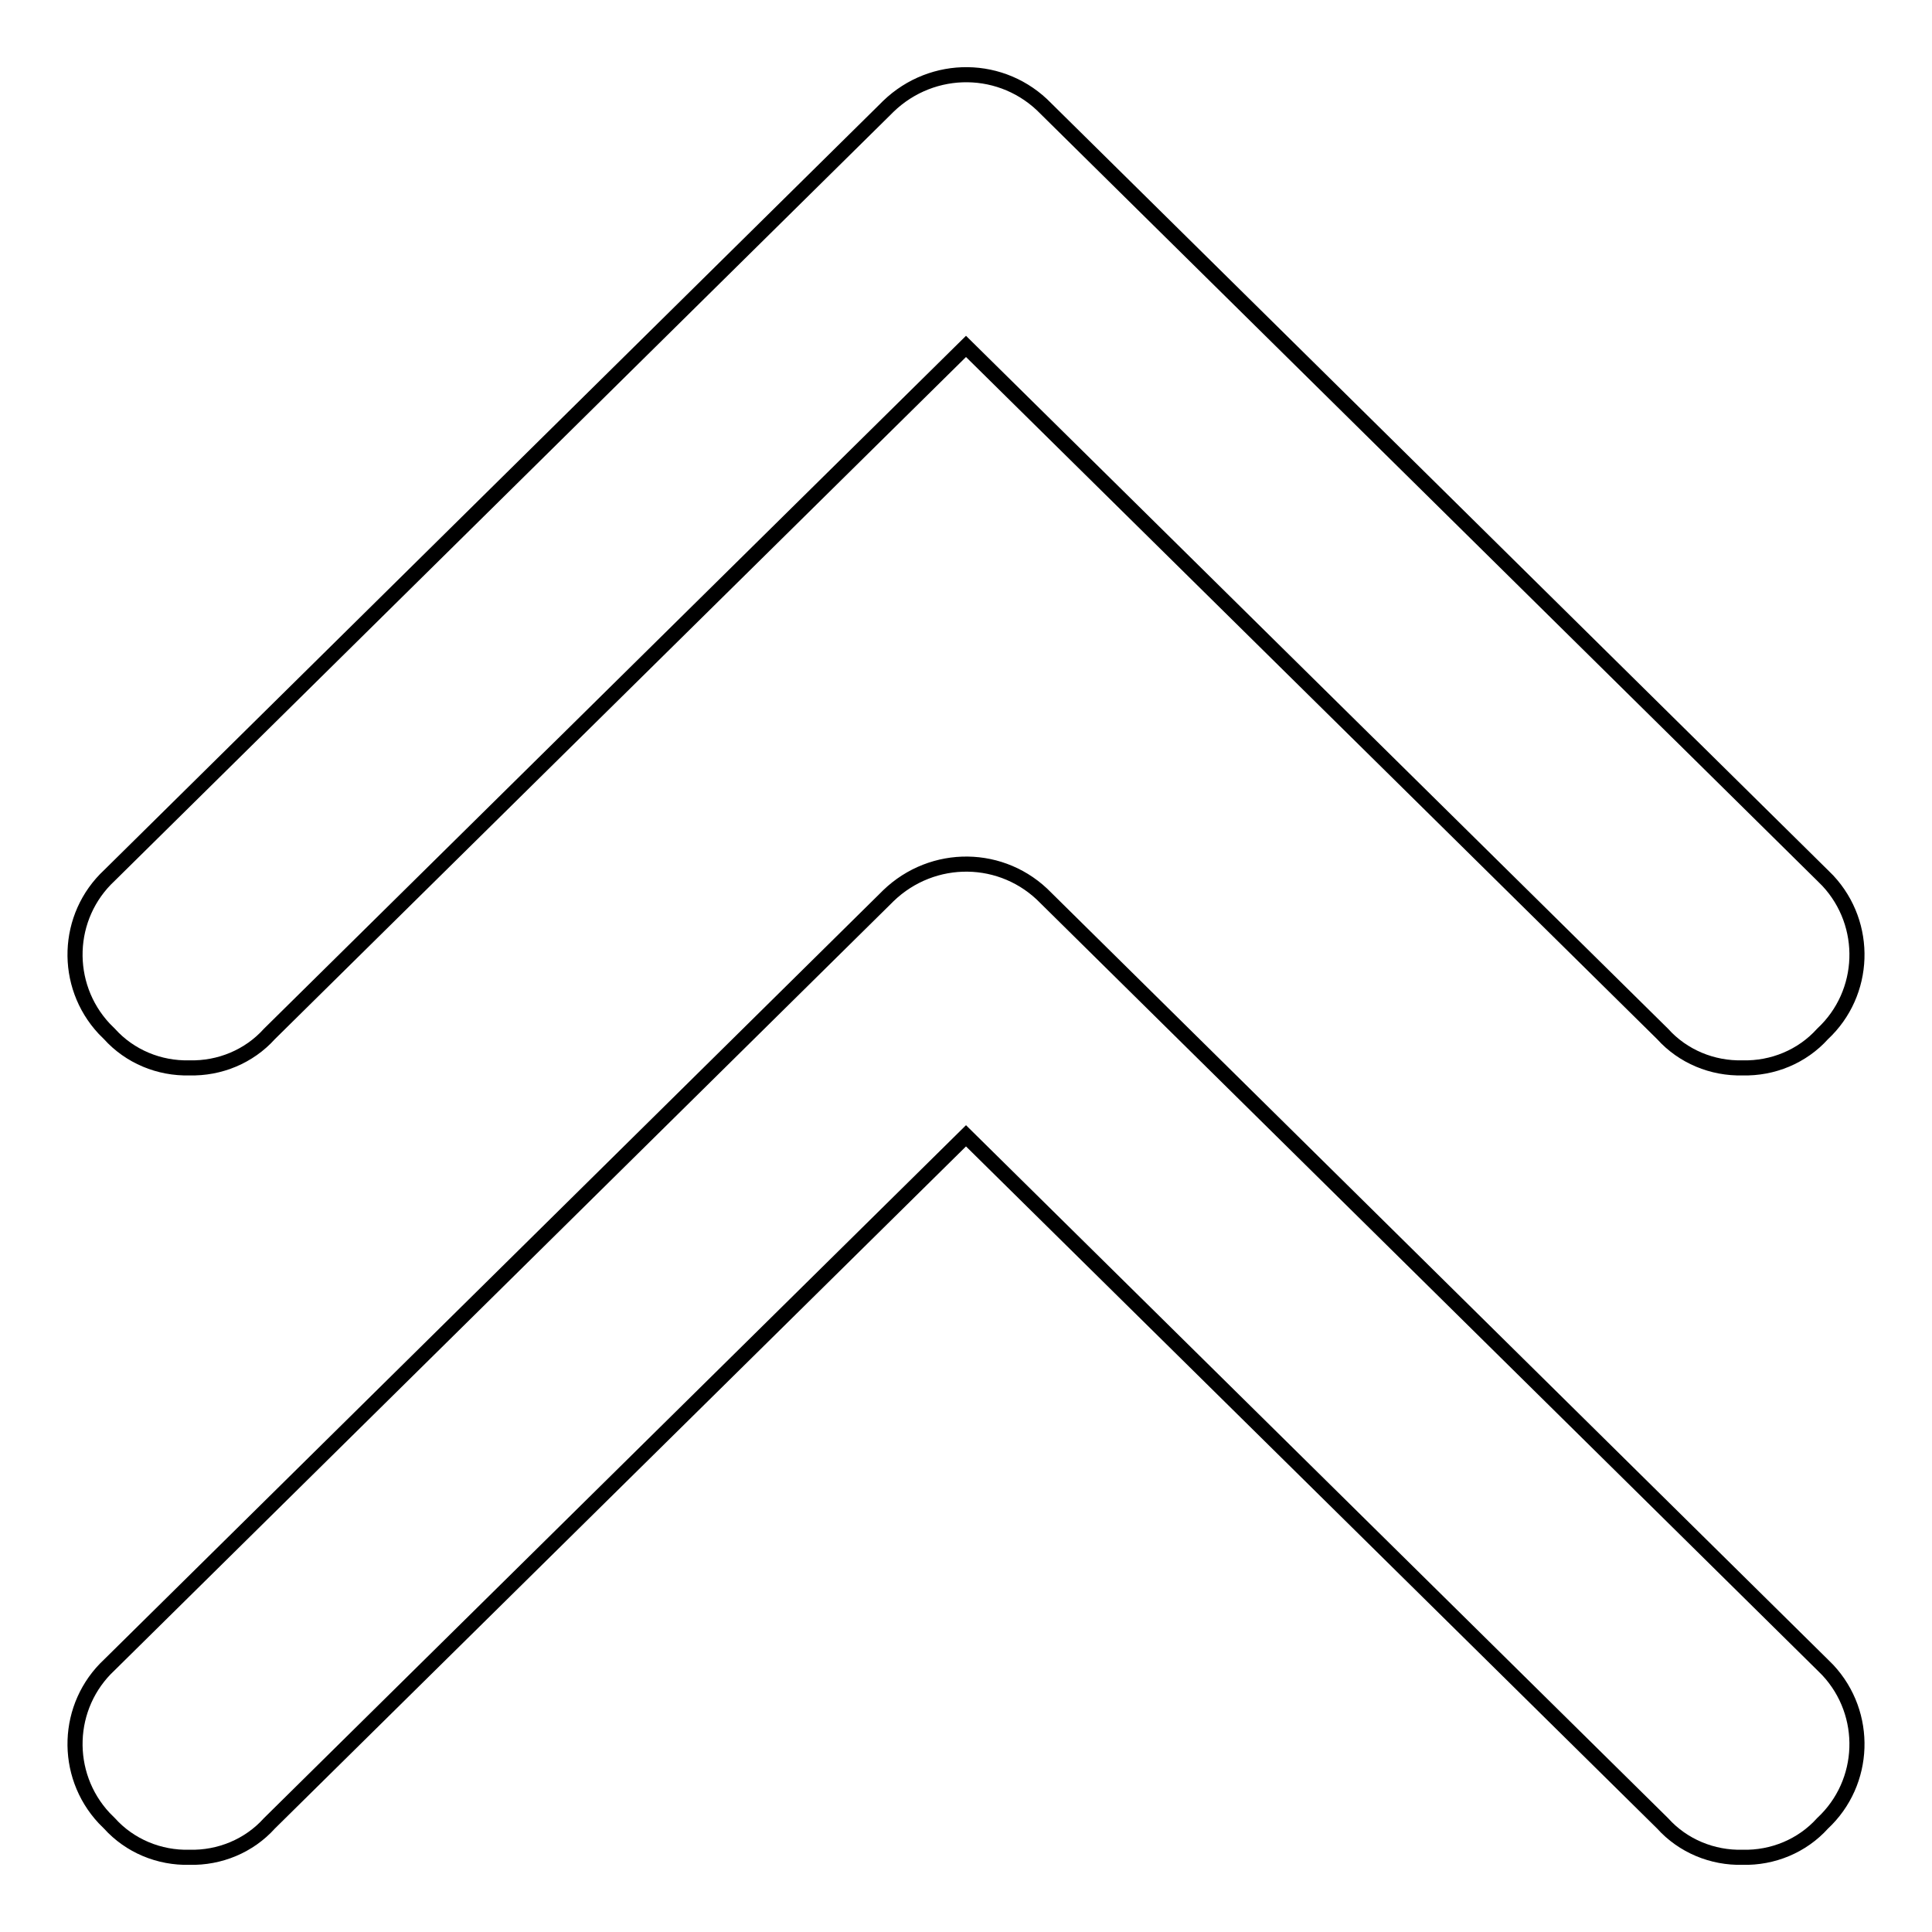 <?xml version="1.0" encoding="utf-8"?>
<!-- Svg Vector Icons : http://www.onlinewebfonts.com/icon -->
<!DOCTYPE svg PUBLIC "-//W3C//DTD SVG 1.1//EN" "http://www.w3.org/Graphics/SVG/1.1/DTD/svg11.dtd">
<svg version="1.1" xmlns="http://www.w3.org/2000/svg" xmlns:xlink="http://www.w3.org/1999/xlink" x="0px" y="0px" viewBox="0 0 256 256" enable-background="new 0 0 256 256" xml:space="preserve">
<g> <path stroke-width="2" fill-opacity="0" stroke="#000000"  d="M117.4,119L14.5,220.6c-5.8,5.4-6.1,14.5-0.7,20.3c0.2,0.2,0.4,0.4,0.7,0.7c2.7,3,6.6,4.6,10.6,4.5 c4,0.1,7.9-1.5,10.6-4.5l92.3-91.1l92.3,91.1c2.7,3,6.6,4.6,10.6,4.5c4,0.1,7.9-1.5,10.6-4.5c5.8-5.4,6.1-14.5,0.7-20.3 c-0.2-0.2-0.4-0.4-0.7-0.7L138.6,119c-5.7-5.9-15-6-20.9-0.3C117.6,118.8,117.5,118.9,117.4,119z M117.4,14.4L14.5,116 c-5.8,5.4-6.1,14.5-0.7,20.3c0.2,0.2,0.4,0.4,0.7,0.7c2.7,3,6.6,4.6,10.6,4.5c4,0.1,7.9-1.5,10.6-4.5L128,45.9l92.3,91.1 c2.7,3,6.6,4.6,10.6,4.5c4,0.1,7.9-1.5,10.6-4.5c5.8-5.4,6.1-14.5,0.7-20.3c-0.2-0.2-0.4-0.4-0.7-0.7L138.6,14.4 c-5.7-5.9-15-6-20.9-0.3L117.4,14.4z"/></g>
</svg>